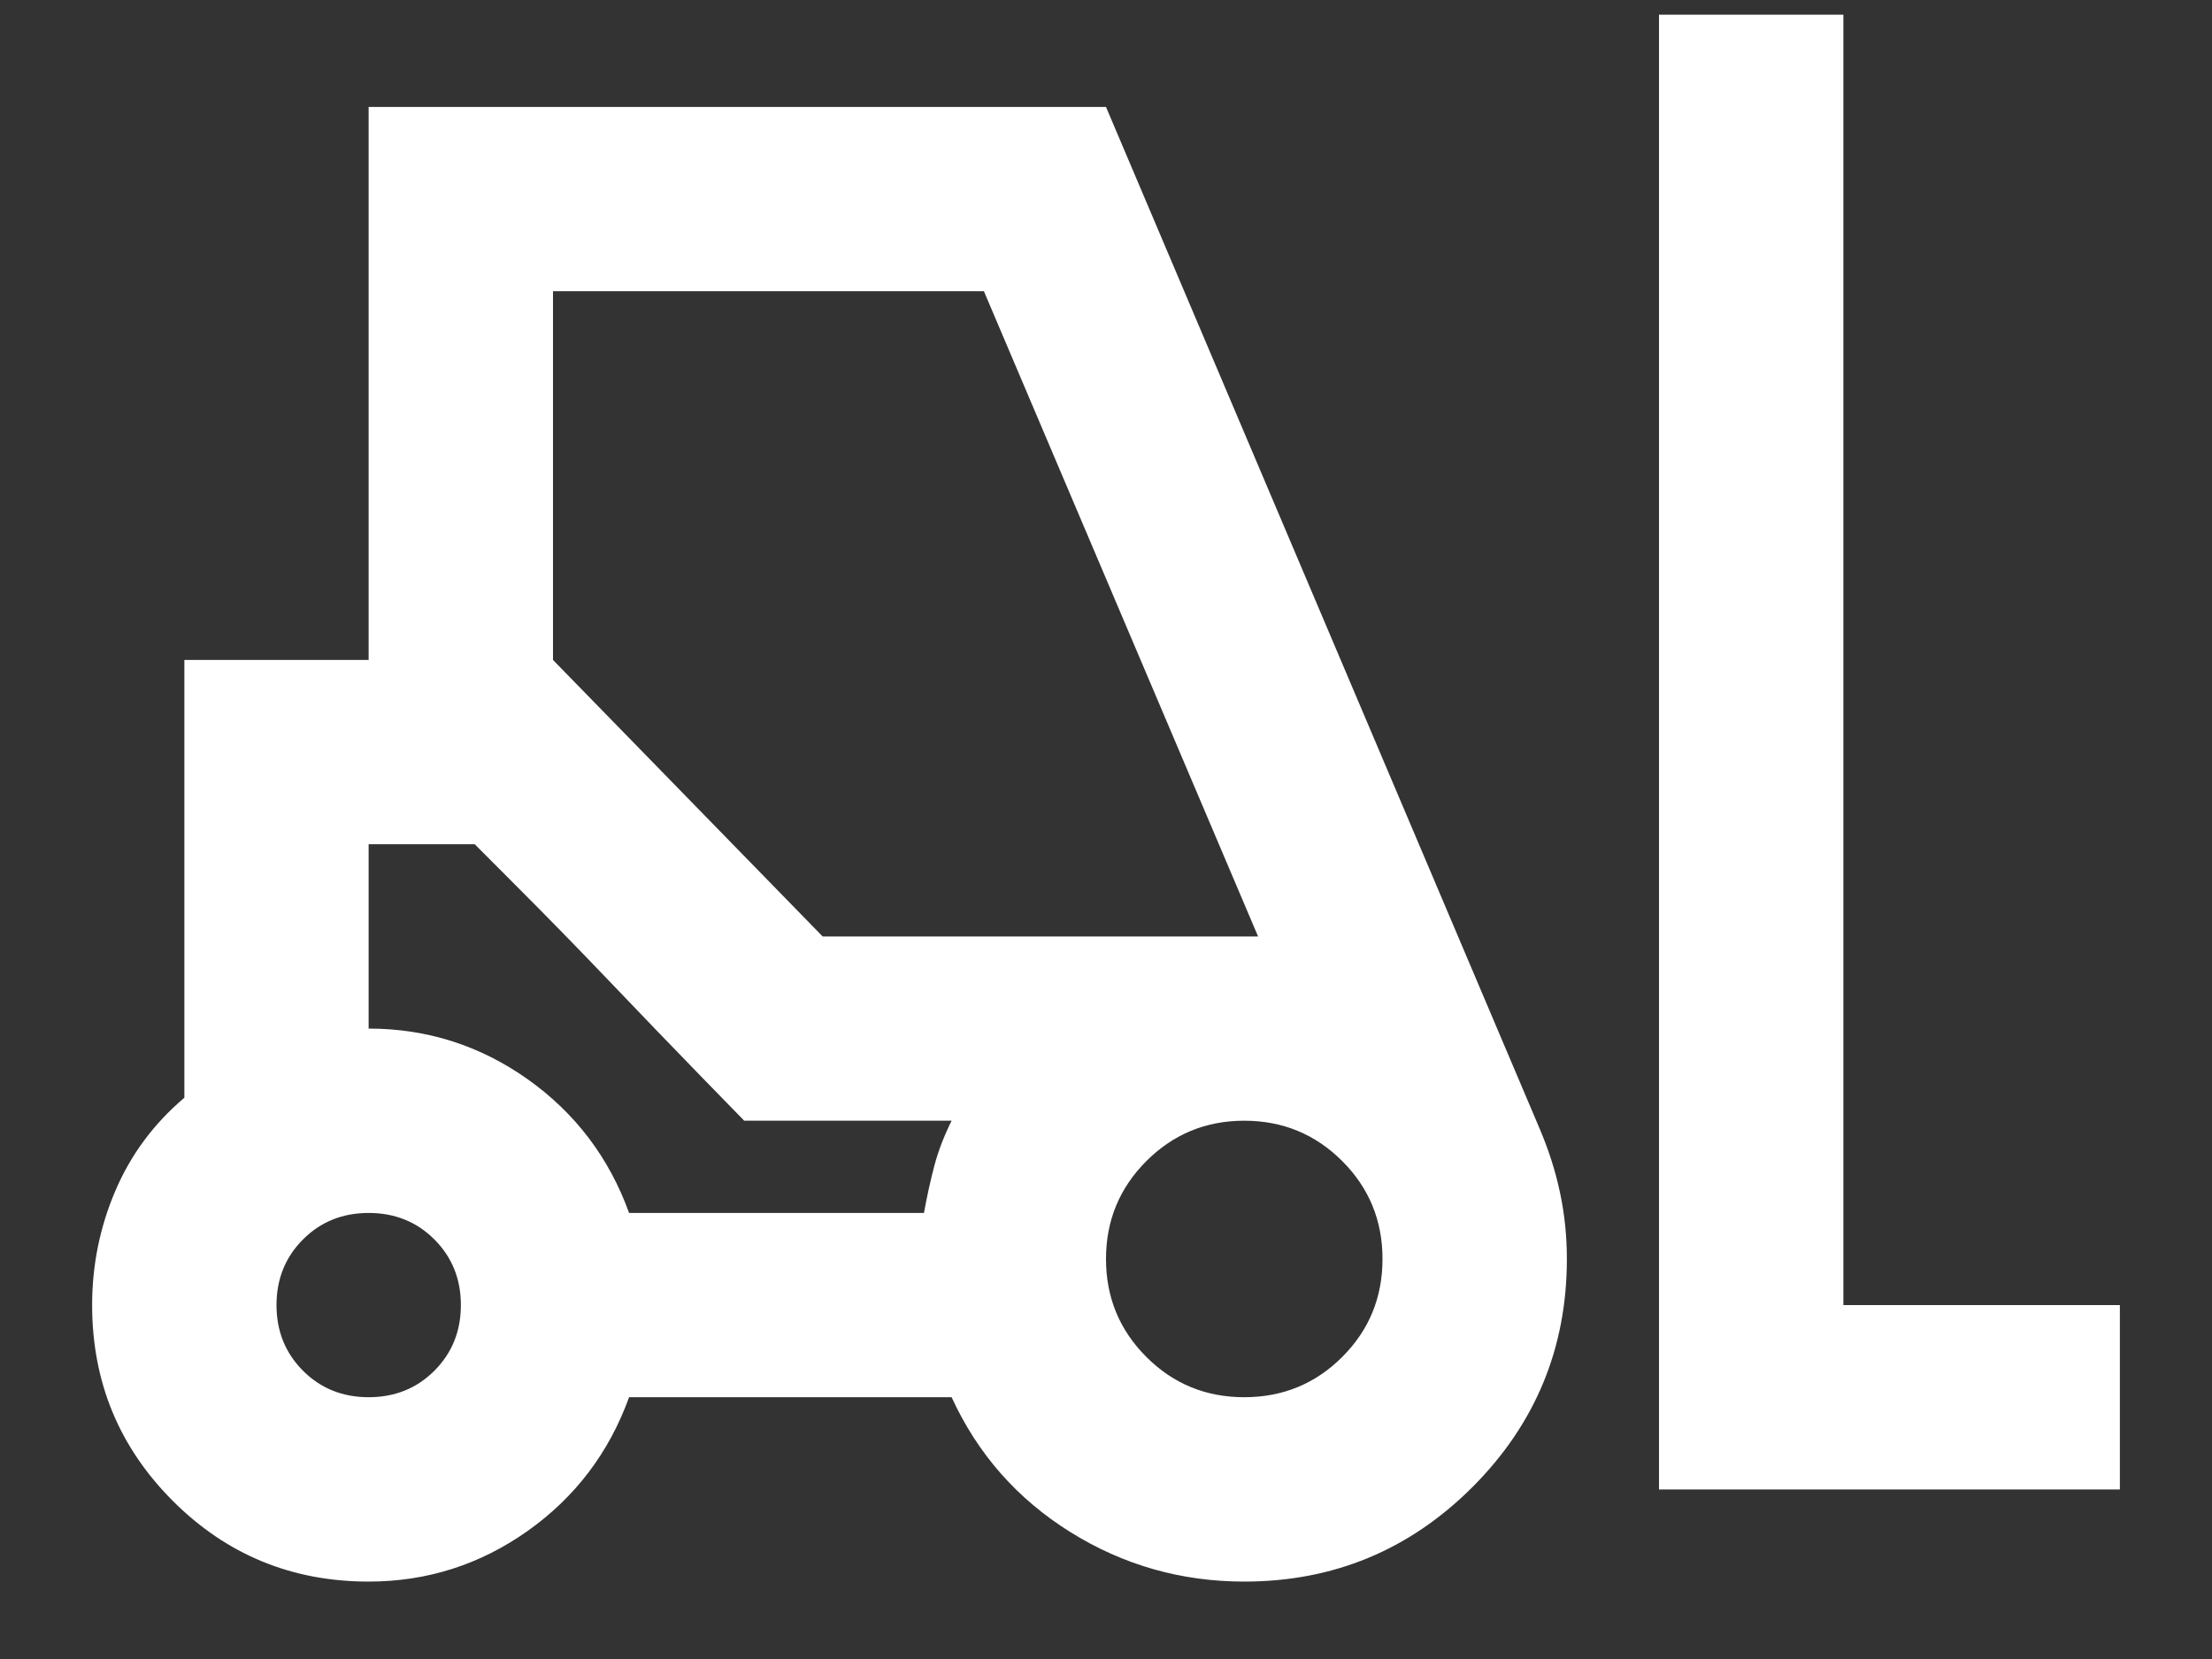 <svg width="20" height="15" viewBox="0 0 20 15" fill="none" xmlns="http://www.w3.org/2000/svg">
<rect x="0" y="0" width="20" height="15" fill="#333333" stroke="none"/>
<path d="M3.333 14.3C2.639 14.3 2.049 14.057 1.563 13.571C1.077 13.085 0.833 12.495 0.833 11.8C0.833 11.439 0.903 11.095 1.042 10.769C1.181 10.442 1.389 10.161 1.667 9.925V5.967H3.333V0.967H10L13.917 10.196C14 10.39 14.063 10.585 14.104 10.779C14.146 10.974 14.167 11.175 14.167 11.383C14.167 12.189 13.882 12.876 13.313 13.446C12.743 14.015 12.056 14.3 11.25 14.3C10.681 14.3 10.156 14.151 9.677 13.852C9.198 13.553 8.84 13.147 8.604 12.633H5.688C5.507 13.133 5.202 13.536 4.771 13.842C4.34 14.147 3.861 14.3 3.333 14.3ZM15 13.467V0.133H16.667V11.8H19.167V13.467H15ZM3.333 12.633C3.57 12.633 3.768 12.553 3.927 12.394C4.087 12.234 4.167 12.036 4.167 11.8C4.167 11.564 4.087 11.366 3.927 11.206C3.768 11.047 3.57 10.967 3.333 10.967C3.097 10.967 2.899 11.047 2.74 11.206C2.58 11.366 2.5 11.564 2.5 11.8C2.5 12.036 2.58 12.234 2.74 12.394C2.899 12.553 3.097 12.633 3.333 12.633ZM11.25 12.633C11.597 12.633 11.893 12.512 12.136 12.269C12.379 12.026 12.5 11.731 12.5 11.383C12.5 11.036 12.379 10.741 12.136 10.498C11.893 10.255 11.597 10.133 11.25 10.133C10.903 10.133 10.608 10.255 10.365 10.498C10.122 10.741 10 11.036 10 11.383C10 11.731 10.122 12.026 10.365 12.269C10.608 12.512 10.903 12.633 11.25 12.633ZM5.688 10.967H8.354C8.382 10.814 8.413 10.672 8.448 10.54C8.483 10.408 8.535 10.272 8.604 10.133H6.729L4.292 7.633H3.333V9.3C3.861 9.3 4.34 9.453 4.771 9.758C5.202 10.064 5.507 10.467 5.688 10.967ZM7.438 8.467H11.375L8.896 2.633H5V5.967L7.438 8.467ZM6.729 10.133L6.344 9.738C6.087 9.474 5.809 9.185 5.511 8.873C5.212 8.56 4.934 8.276 4.677 8.019L4.292 7.633L6.729 10.133Z" fill="white"/>
</svg>
